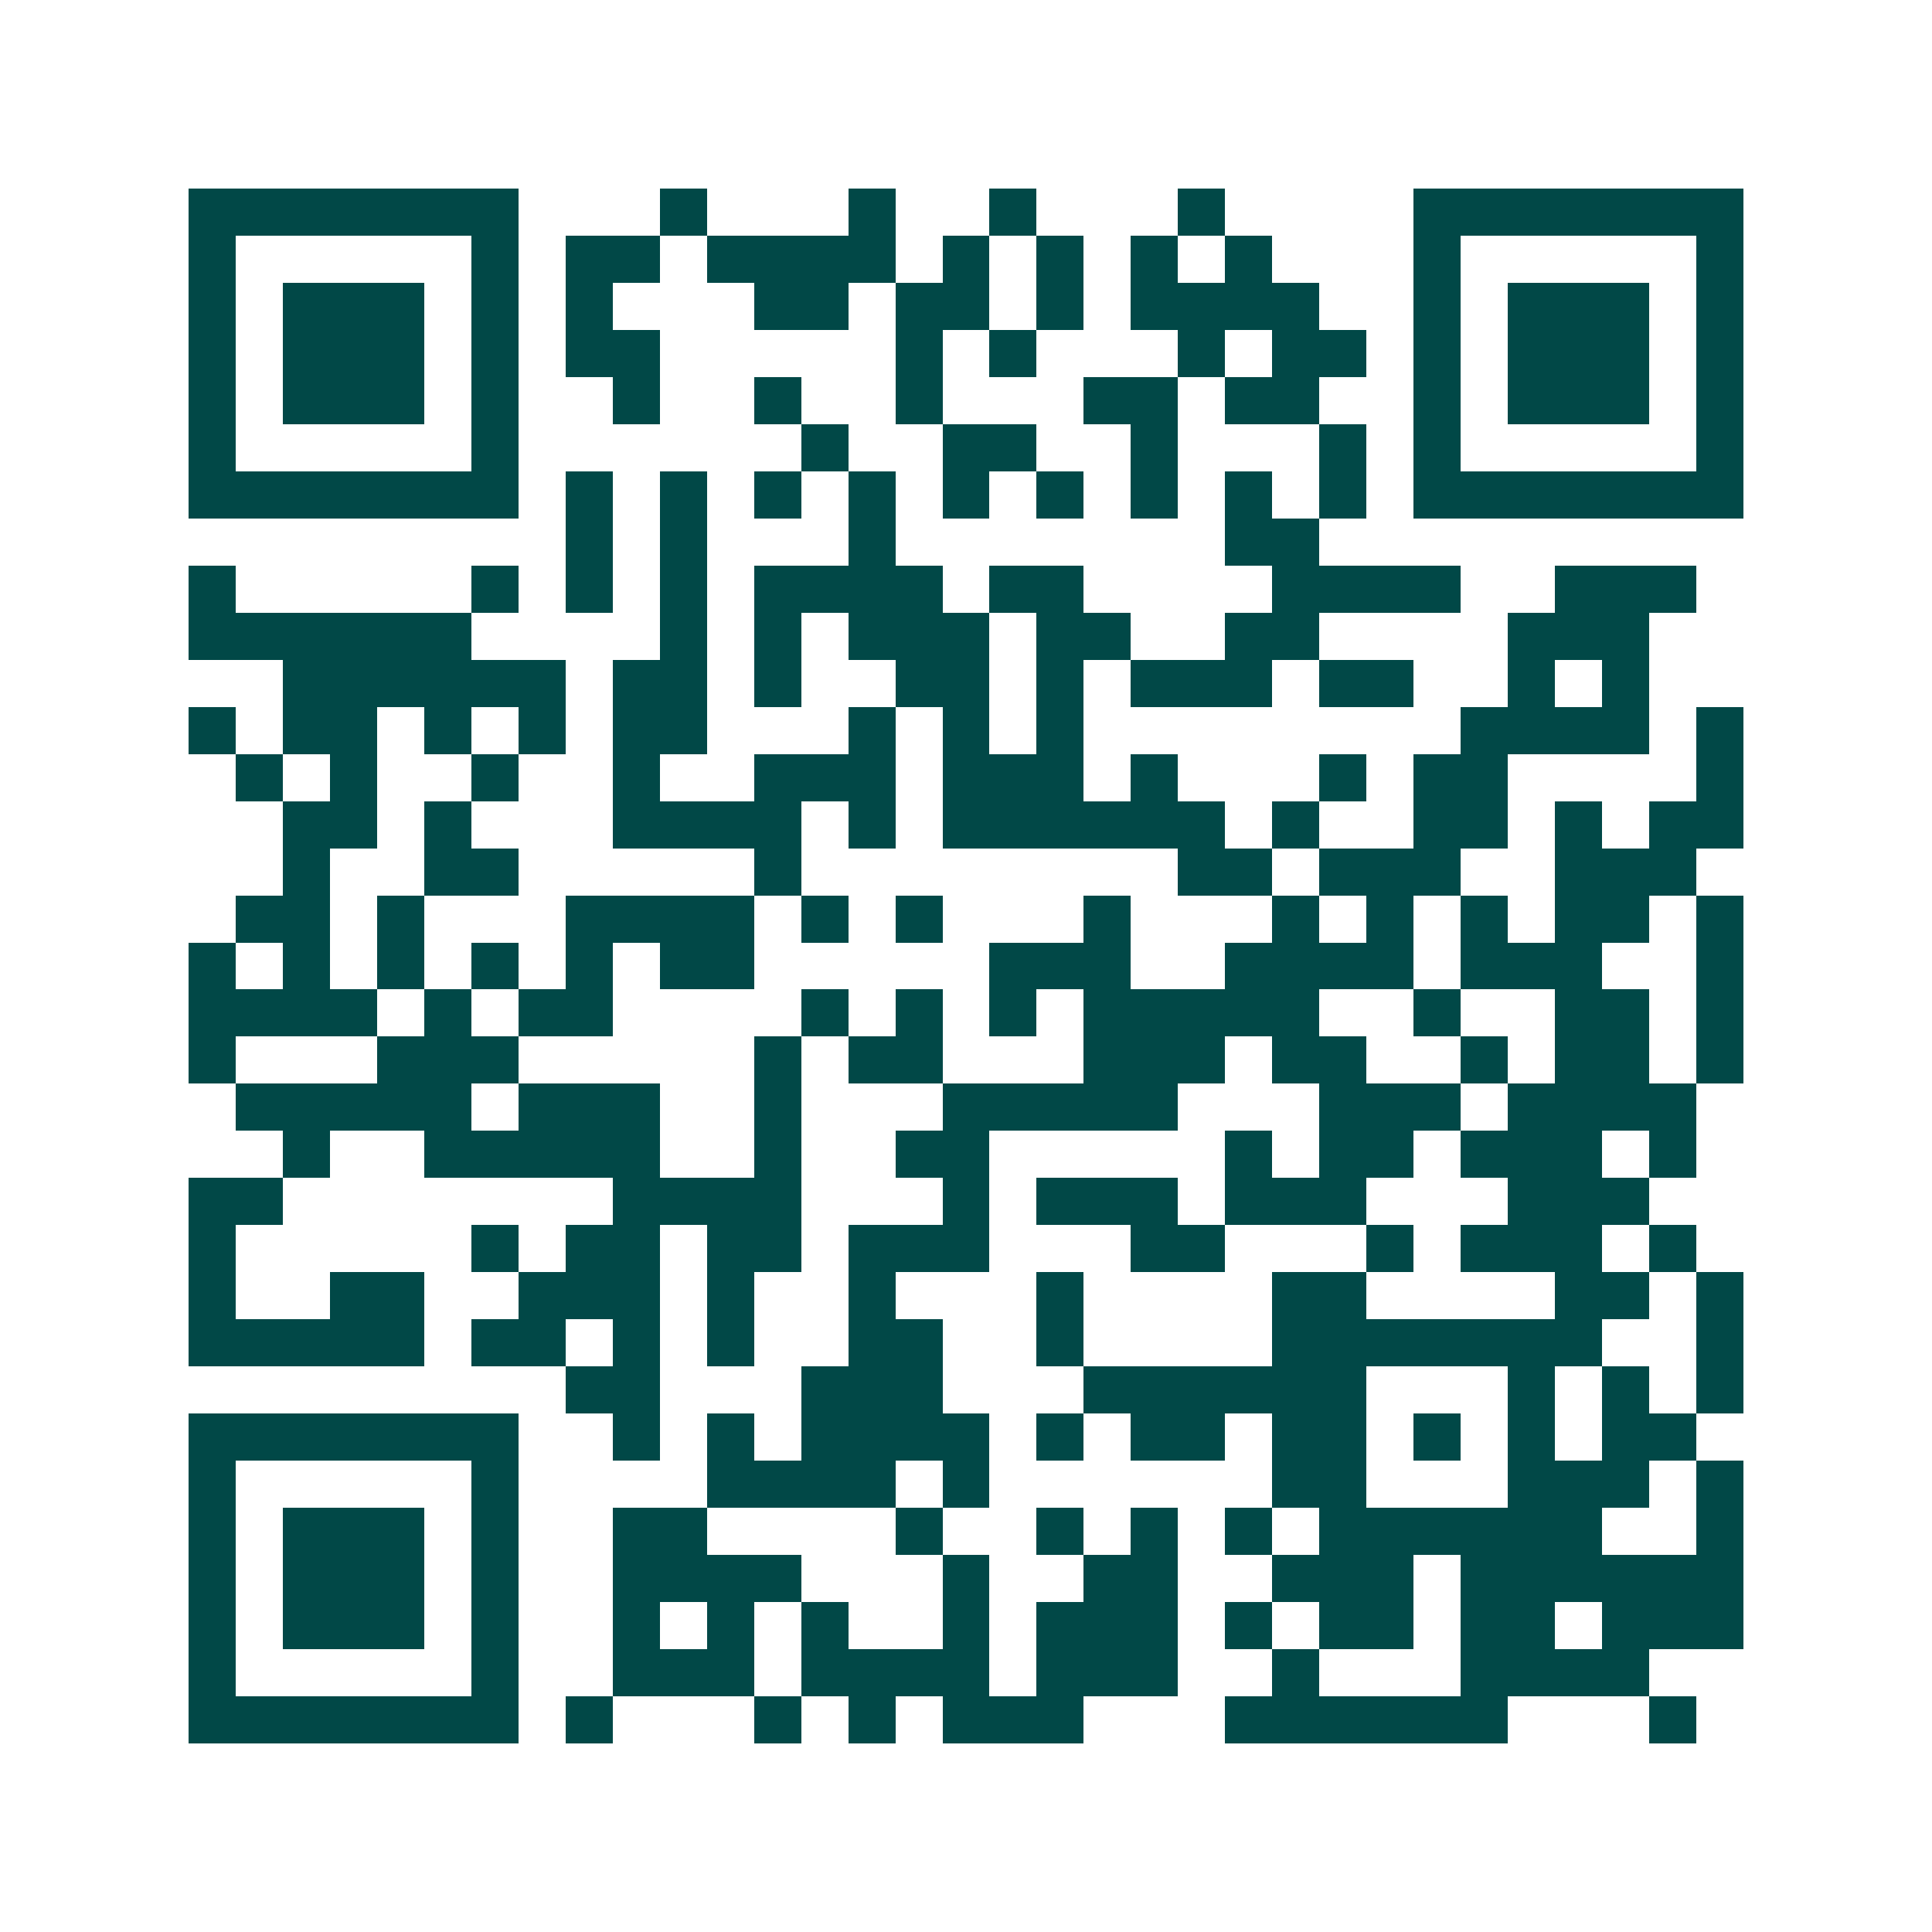 <svg xmlns="http://www.w3.org/2000/svg" width="200" height="200" viewBox="0 0 41 41" shape-rendering="crispEdges"><path fill="#ffffff" d="M0 0h41v41H0z"/><path stroke="#014847" d="M4 4.5h7m3 0h1m3 0h1m2 0h1m3 0h1m4 0h7M4 5.5h1m5 0h1m1 0h2m1 0h4m1 0h1m1 0h1m1 0h1m1 0h1m3 0h1m5 0h1M4 6.5h1m1 0h3m1 0h1m1 0h1m3 0h2m1 0h2m1 0h1m1 0h4m2 0h1m1 0h3m1 0h1M4 7.5h1m1 0h3m1 0h1m1 0h2m5 0h1m1 0h1m3 0h1m1 0h2m1 0h1m1 0h3m1 0h1M4 8.5h1m1 0h3m1 0h1m2 0h1m2 0h1m2 0h1m3 0h2m1 0h2m2 0h1m1 0h3m1 0h1M4 9.5h1m5 0h1m6 0h1m2 0h2m2 0h1m3 0h1m1 0h1m5 0h1M4 10.5h7m1 0h1m1 0h1m1 0h1m1 0h1m1 0h1m1 0h1m1 0h1m1 0h1m1 0h1m1 0h7M12 11.5h1m1 0h1m3 0h1m7 0h2M4 12.5h1m5 0h1m1 0h1m1 0h1m1 0h4m1 0h2m4 0h4m2 0h3M4 13.5h6m4 0h1m1 0h1m1 0h3m1 0h2m2 0h2m4 0h3M6 14.5h6m1 0h2m1 0h1m2 0h2m1 0h1m1 0h3m1 0h2m2 0h1m1 0h1M4 15.5h1m1 0h2m1 0h1m1 0h1m1 0h2m3 0h1m1 0h1m1 0h1m8 0h4m1 0h1M5 16.5h1m1 0h1m2 0h1m2 0h1m2 0h3m1 0h3m1 0h1m3 0h1m1 0h2m4 0h1M6 17.5h2m1 0h1m3 0h4m1 0h1m1 0h6m1 0h1m2 0h2m1 0h1m1 0h2M6 18.5h1m2 0h2m5 0h1m8 0h2m1 0h3m2 0h3M5 19.5h2m1 0h1m3 0h4m1 0h1m1 0h1m3 0h1m3 0h1m1 0h1m1 0h1m1 0h2m1 0h1M4 20.5h1m1 0h1m1 0h1m1 0h1m1 0h1m1 0h2m5 0h3m2 0h4m1 0h3m2 0h1M4 21.5h4m1 0h1m1 0h2m4 0h1m1 0h1m1 0h1m1 0h5m2 0h1m2 0h2m1 0h1M4 22.5h1m3 0h3m5 0h1m1 0h2m3 0h3m1 0h2m2 0h1m1 0h2m1 0h1M5 23.5h5m1 0h3m2 0h1m3 0h5m3 0h3m1 0h4M6 24.5h1m2 0h5m2 0h1m2 0h2m5 0h1m1 0h2m1 0h3m1 0h1M4 25.5h2m7 0h4m3 0h1m1 0h3m1 0h3m3 0h3M4 26.5h1m5 0h1m1 0h2m1 0h2m1 0h3m3 0h2m3 0h1m1 0h3m1 0h1M4 27.5h1m2 0h2m2 0h3m1 0h1m2 0h1m3 0h1m4 0h2m4 0h2m1 0h1M4 28.5h5m1 0h2m1 0h1m1 0h1m2 0h2m2 0h1m4 0h7m2 0h1M12 29.5h2m3 0h3m3 0h6m3 0h1m1 0h1m1 0h1M4 30.5h7m2 0h1m1 0h1m1 0h4m1 0h1m1 0h2m1 0h2m1 0h1m1 0h1m1 0h2M4 31.5h1m5 0h1m4 0h4m1 0h1m6 0h2m3 0h3m1 0h1M4 32.5h1m1 0h3m1 0h1m2 0h2m4 0h1m2 0h1m1 0h1m1 0h1m1 0h6m2 0h1M4 33.5h1m1 0h3m1 0h1m2 0h4m3 0h1m2 0h2m2 0h3m1 0h6M4 34.5h1m1 0h3m1 0h1m2 0h1m1 0h1m1 0h1m2 0h1m1 0h3m1 0h1m1 0h2m1 0h2m1 0h3M4 35.5h1m5 0h1m2 0h3m1 0h4m1 0h3m2 0h1m3 0h4M4 36.5h7m1 0h1m3 0h1m1 0h1m1 0h3m3 0h6m3 0h1"/></svg>
